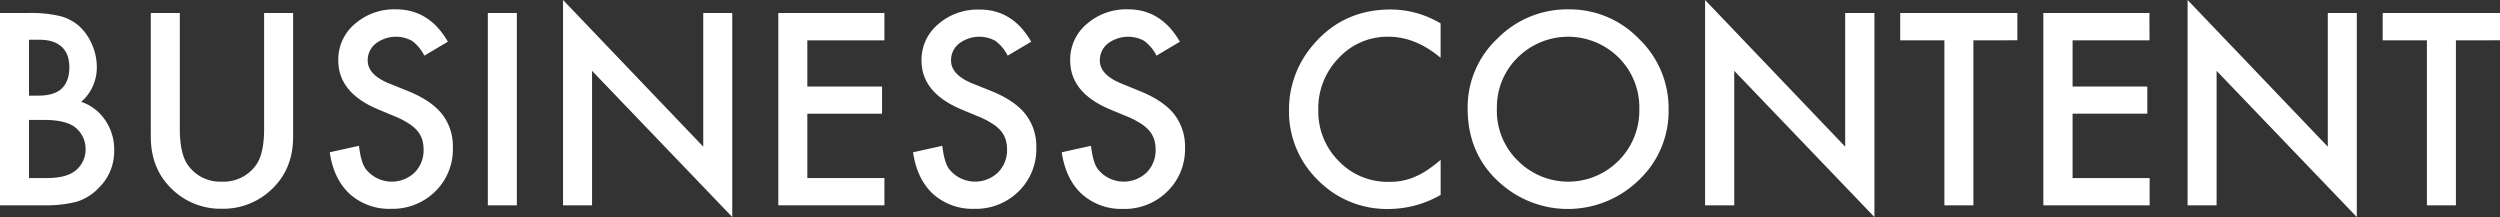 <svg xmlns="http://www.w3.org/2000/svg" viewBox="0 0 769.57 66.81"><rect x="0" y="0" width="769.57" height="66.81" fill="#333333" stroke="none"/><defs><style>.cls-1{fill:#fff;}</style></defs><title>アセット 8</title><g id="レイヤー_2" data-name="レイヤー 2"><g id="レイヤー_3" data-name="レイヤー 3"><path class="cls-1" d="M0,63.2V4H8.89a39.12,39.12,0,0,1,9.47.92,14.28,14.28,0,0,1,6,3.11,16.24,16.24,0,0,1,3.95,5.63,17.19,17.19,0,0,1,1.49,6.9A14,14,0,0,1,25,31.35,14.36,14.36,0,0,1,32.39,37a15.89,15.89,0,0,1,2.76,9.27A15.76,15.76,0,0,1,30.24,58a16,16,0,0,1-6.63,4.1A38.59,38.59,0,0,1,13.53,63.2ZM8.93,29.44h2.8q5,0,7.3-2.21t2.32-6.49c0-2.79-.79-4.9-2.38-6.35s-3.88-2.16-6.9-2.16H8.93Zm0,25.37h5.52q6.06,0,8.89-2.38a8.21,8.21,0,0,0,3-6.51,8.36,8.36,0,0,0-2.87-6.44q-2.8-2.56-10-2.57H8.93Z"/><path class="cls-1" d="M55.35,4V39.67q0,7.62,2.49,11.15a12.19,12.19,0,0,0,10.46,5.1,12.24,12.24,0,0,0,10.5-5.1q2.49-3.41,2.5-11.15V4h8.93v38.1q0,9.36-5.83,15.41a21.57,21.57,0,0,1-16.1,6.75,21.45,21.45,0,0,1-16.06-6.75q-5.82-6.06-5.82-15.41V4Z"/><path class="cls-1" d="M137.87,12.84l-7.25,4.29a12.43,12.43,0,0,0-3.87-4.6,10.3,10.3,0,0,0-11.11.89,6.51,6.51,0,0,0-2.45,5.21q0,4.32,6.43,7L125.53,28q7.2,2.91,10.54,7.11a16,16,0,0,1,3.33,10.29A18.07,18.07,0,0,1,134,58.91a18.69,18.69,0,0,1-13.61,5.37,18.17,18.17,0,0,1-12.72-4.56q-4.95-4.56-6.17-12.84l9-2c.41,3.48,1.12,5.88,2.15,7.21a10.19,10.19,0,0,0,15,1A9.66,9.66,0,0,0,130.39,46a10.22,10.22,0,0,0-.47-3.16,7.91,7.91,0,0,0-1.5-2.64A12,12,0,0,0,125.79,38,25.55,25.55,0,0,0,122,36l-5.71-2.37q-12.15-5.14-12.15-15A14.25,14.25,0,0,1,109.2,7.4a18.4,18.4,0,0,1,12.68-4.53Q132.13,2.87,137.87,12.84Z"/><path class="cls-1" d="M159.1,4V63.2h-8.93V4Z"/><path class="cls-1" d="M173.32,63.2V0l43.16,45.15V4h8.93V66.81l-43.16-45V63.2Z"/><path class="cls-1" d="M272.25,12.42H248.52V26.64h23V35h-23V54.81h23.73V63.2H239.59V4h32.66Z"/><path class="cls-1" d="M317.44,12.84l-7.25,4.29a12.43,12.43,0,0,0-3.87-4.6,10.3,10.3,0,0,0-11.11.89,6.51,6.51,0,0,0-2.45,5.21q0,4.32,6.43,7L305.1,28q7.2,2.91,10.54,7.11A16,16,0,0,1,319,45.42a18.07,18.07,0,0,1-5.44,13.49,18.69,18.69,0,0,1-13.61,5.37,18.19,18.19,0,0,1-12.72-4.56q-4.95-4.56-6.17-12.84l9-2q.62,5.22,2.15,7.21a10.2,10.2,0,0,0,15,1A9.69,9.69,0,0,0,310,46a10.22,10.22,0,0,0-.47-3.16,7.91,7.91,0,0,0-1.5-2.64A12,12,0,0,0,305.36,38a25.55,25.55,0,0,0-3.83-2l-5.71-2.37q-12.15-5.14-12.15-15a14.25,14.25,0,0,1,5.1-11.15,18.41,18.41,0,0,1,12.69-4.53Q311.69,2.87,317.44,12.84Z"/><path class="cls-1" d="M363.2,12.84,356,17.13a12.61,12.61,0,0,0-3.87-4.6,10.32,10.32,0,0,0-11.12.89,6.54,6.54,0,0,0-2.45,5.21q0,4.32,6.44,7l5.9,2.42q7.2,2.91,10.54,7.11a16.05,16.05,0,0,1,3.34,10.29,18.08,18.08,0,0,1-5.45,13.49,18.66,18.66,0,0,1-13.6,5.37A18.21,18.21,0,0,1,333,59.72q-4.93-4.56-6.17-12.84l9-2q.62,5.22,2.14,7.21a10.2,10.2,0,0,0,15,1A9.66,9.66,0,0,0,355.73,46a9.93,9.93,0,0,0-.48-3.16,7.91,7.91,0,0,0-1.5-2.64A11.9,11.9,0,0,0,351.13,38a25.55,25.55,0,0,0-3.83-2l-5.71-2.37q-12.15-5.14-12.15-15A14.24,14.24,0,0,1,334.53,7.4a18.41,18.41,0,0,1,12.69-4.53Q357.45,2.87,363.2,12.84Z"/><path class="cls-1" d="M443.46,7.21V17.79q-7.74-6.48-16-6.48a20.4,20.4,0,0,0-15.37,6.55,22.11,22.11,0,0,0-6.28,16,21.56,21.56,0,0,0,6.28,15.71,20.76,20.76,0,0,0,15.41,6.4,19,19,0,0,0,8-1.53,23,23,0,0,0,3.82-2.07,44.71,44.71,0,0,0,4.15-3.15V60a32.31,32.31,0,0,1-16.09,4.33,29.69,29.69,0,0,1-21.66-8.86,29.36,29.36,0,0,1-8.93-21.54,30.39,30.39,0,0,1,7.47-20.16q9.21-10.84,23.81-10.85A30.16,30.16,0,0,1,443.46,7.21Z"/><path class="cls-1" d="M451.78,33.35a29,29,0,0,1,9.16-21.47,30.15,30.15,0,0,1,21.93-9A29.59,29.59,0,0,1,504.56,12a29.54,29.54,0,0,1,9.08,21.73,29.11,29.11,0,0,1-9.12,21.66,31.27,31.27,0,0,1-42.7,1Q451.79,47.57,451.78,33.35Zm9,.11a21.42,21.42,0,0,0,6.59,16.14,21.85,21.85,0,0,0,30.86-.12,21.81,21.81,0,0,0,6.4-15.87,21.65,21.65,0,0,0-6.33-15.86,22.07,22.07,0,0,0-31.16,0A21.35,21.35,0,0,0,460.79,33.46Z"/><path class="cls-1" d="M524.87,63.2V0L568,45.15V4H577V66.81l-43.15-45V63.2Z"/><path class="cls-1" d="M607.47,12.42V63.2h-8.93V12.42h-13.6V4H621v8.4Z"/><path class="cls-1" d="M661.67,12.42H638V26.64h23V35H638V54.81h23.72V63.2H629V4h32.66Z"/><path class="cls-1" d="M673.4,63.2V0l43.16,45.15V4h8.93V66.81l-43.16-45V63.2Z"/><path class="cls-1" d="M756,12.42V63.2h-8.93V12.42H733.46V4h36.11v8.4Z"/></g></g></svg>